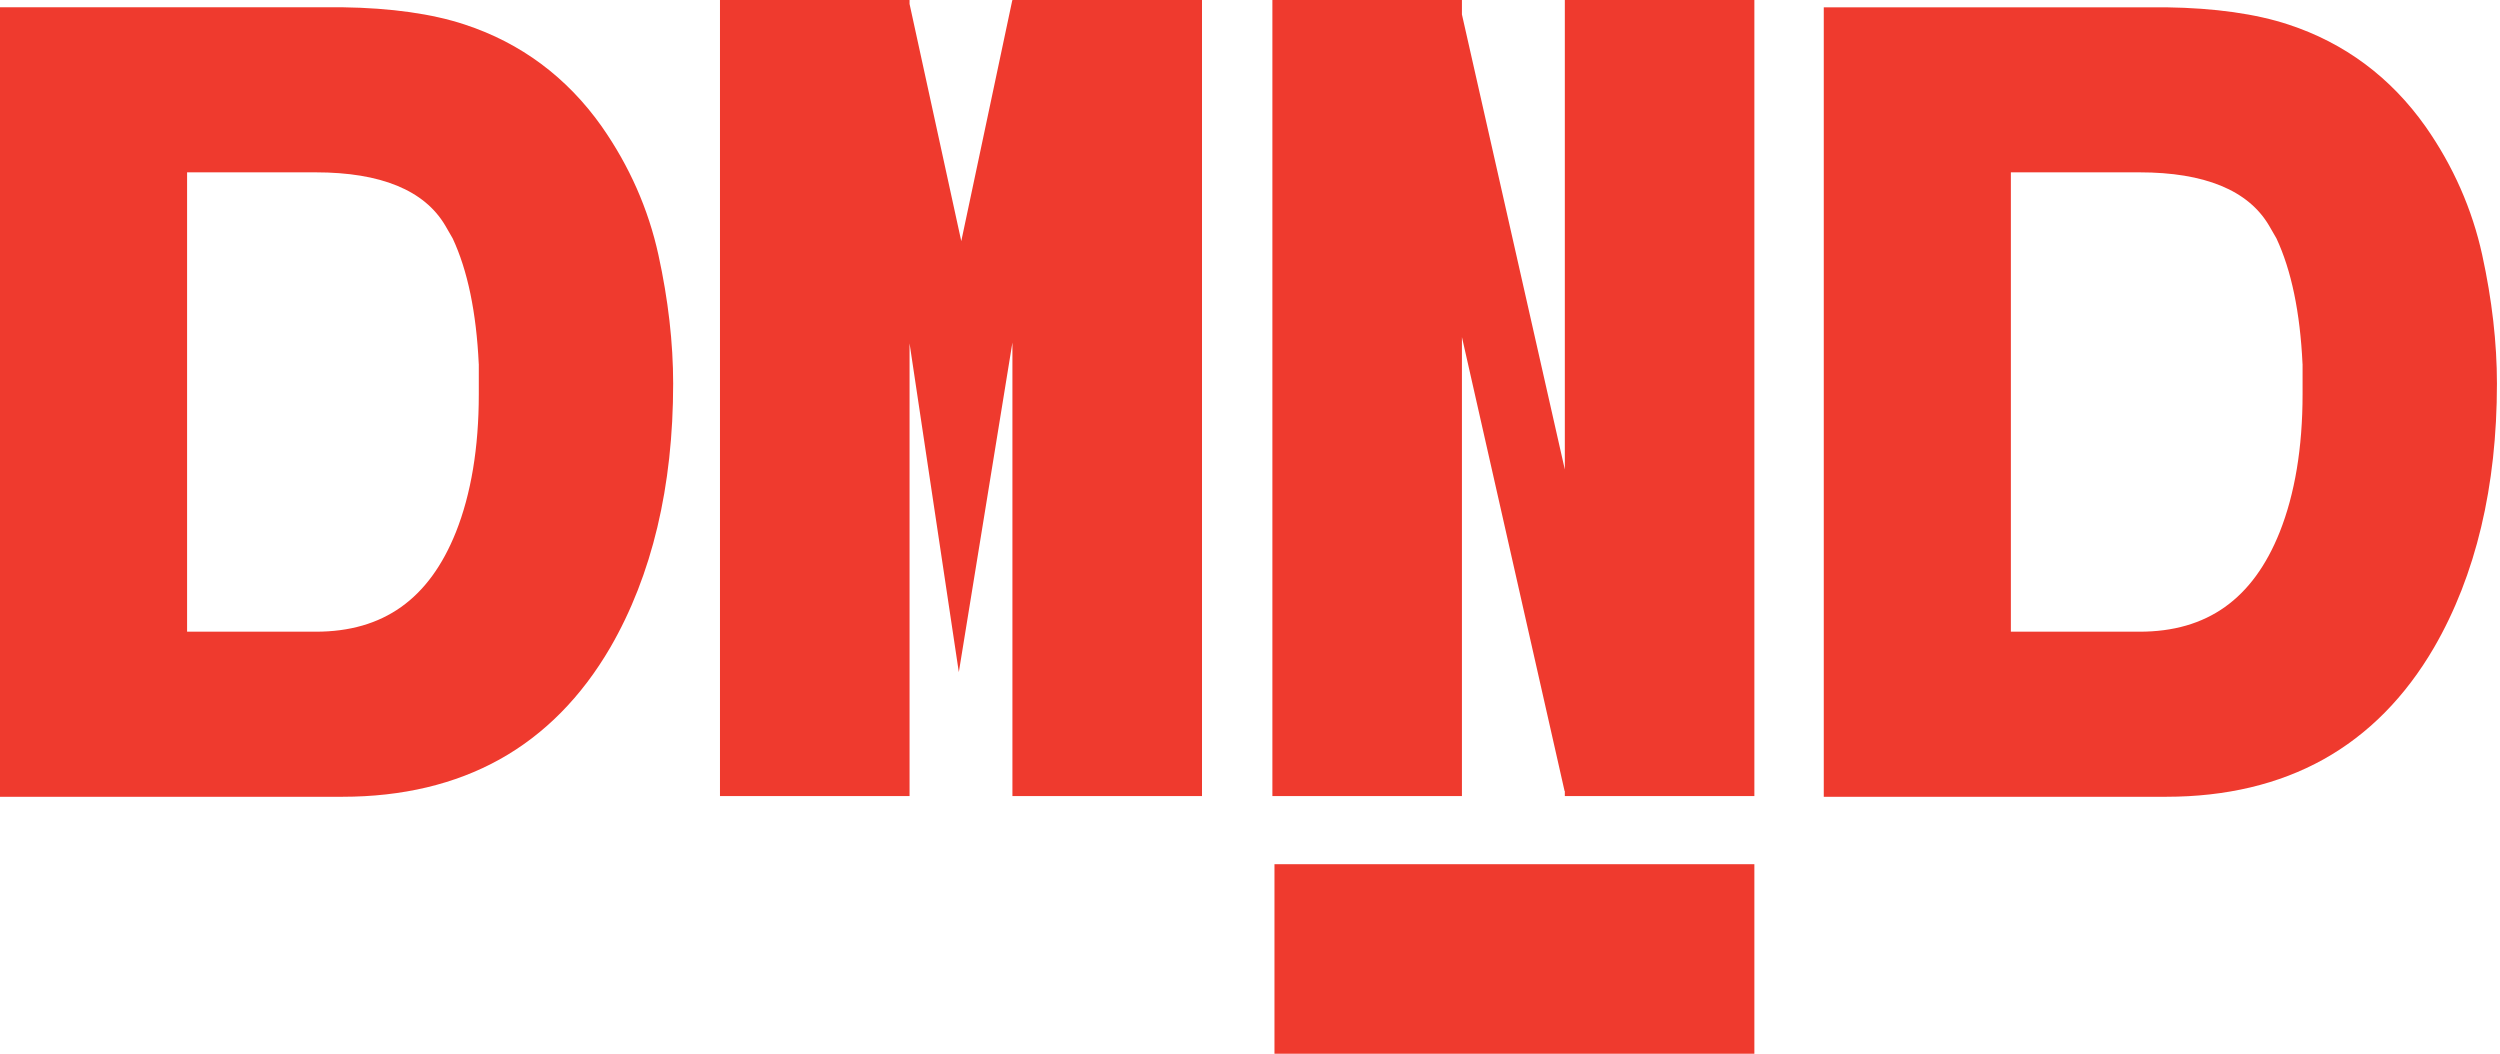 <svg width="612" height="258" viewBox="0 0 612 258" fill="none" xmlns="http://www.w3.org/2000/svg">
<g clip-path="url(#clip0_317_118)">
<path d="M147.34 31.01C138.82 18.94 127.52 10.52 113.75 6C105.78 3.37 95.74 1.95 83.84 1.78H0V195.05H83.84C98.46 195.05 111.4 191.97 122.31 185.9C133.26 179.81 142.37 170.58 149.42 158.47C159.62 140.84 164.79 119.11 164.79 93.9C164.79 83.95 163.58 73.35 161.18 62.39C158.73 51.2 154.08 40.65 147.34 31.02V31.01ZM117.21 89.1C117.21 91.34 117.21 93.79 117.21 96.53C117.21 109.58 115.32 120.93 111.61 130.26C105.05 146.66 93.83 154.64 77.3 154.64H45.8V42.19H77.3C93.22 42.19 103.89 46.57 108.99 55.2C109.65 56.33 110.25 57.37 110.81 58.35C114.47 66.17 116.61 76.47 117.2 89.1H117.21Z" fill="#EF3A2E"/>
<path d="M607.64 62.39C605.19 51.2 600.54 40.65 593.8 31.02C585.28 18.95 573.98 10.53 560.21 6.01C552.24 3.38 542.2 1.96 530.3 1.79H446.46V195.05H530.3C544.92 195.05 557.86 191.97 568.77 185.9C579.72 179.81 588.84 170.58 595.88 158.47C606.08 140.84 611.25 119.11 611.25 93.9C611.25 83.95 610.04 73.35 607.64 62.39ZM563.67 89.1C563.67 91.34 563.67 93.79 563.67 96.53C563.67 109.58 561.78 120.93 558.07 130.26C551.51 146.66 540.29 154.64 523.76 154.64H492.26V42.19H523.76C539.68 42.19 550.35 46.57 555.45 55.2C556.11 56.33 556.71 57.37 557.27 58.35C560.93 66.17 563.07 76.47 563.66 89.1H563.67Z" fill="#EF3A2E"/>
<path d="M383.07 114.94L357.88 3.54V0H311.48V194.88H357.88V82.52L383.01 193.66H383.07V194.88H429.47V0H383.07V114.94Z" fill="#EF3A2E"/>
<path d="M429.47 211.56H311.99V257.96H429.47V211.56Z" fill="#EF3A2E"/>
<path d="M247.84 0.1H247.8L235.32 59.03L222.66 0.97V0H176.25V194.88H222.66V84.05L234.72 164.54L247.84 83.85V194.88H294.25V0H247.84V0.1Z" fill="#EF3A2E"/>
</g>
<defs>
<clipPath id="clip0_317_118">
<rect width="611.25" height="257.96" fill="white"/>
</clipPath>
</defs>
</svg>
